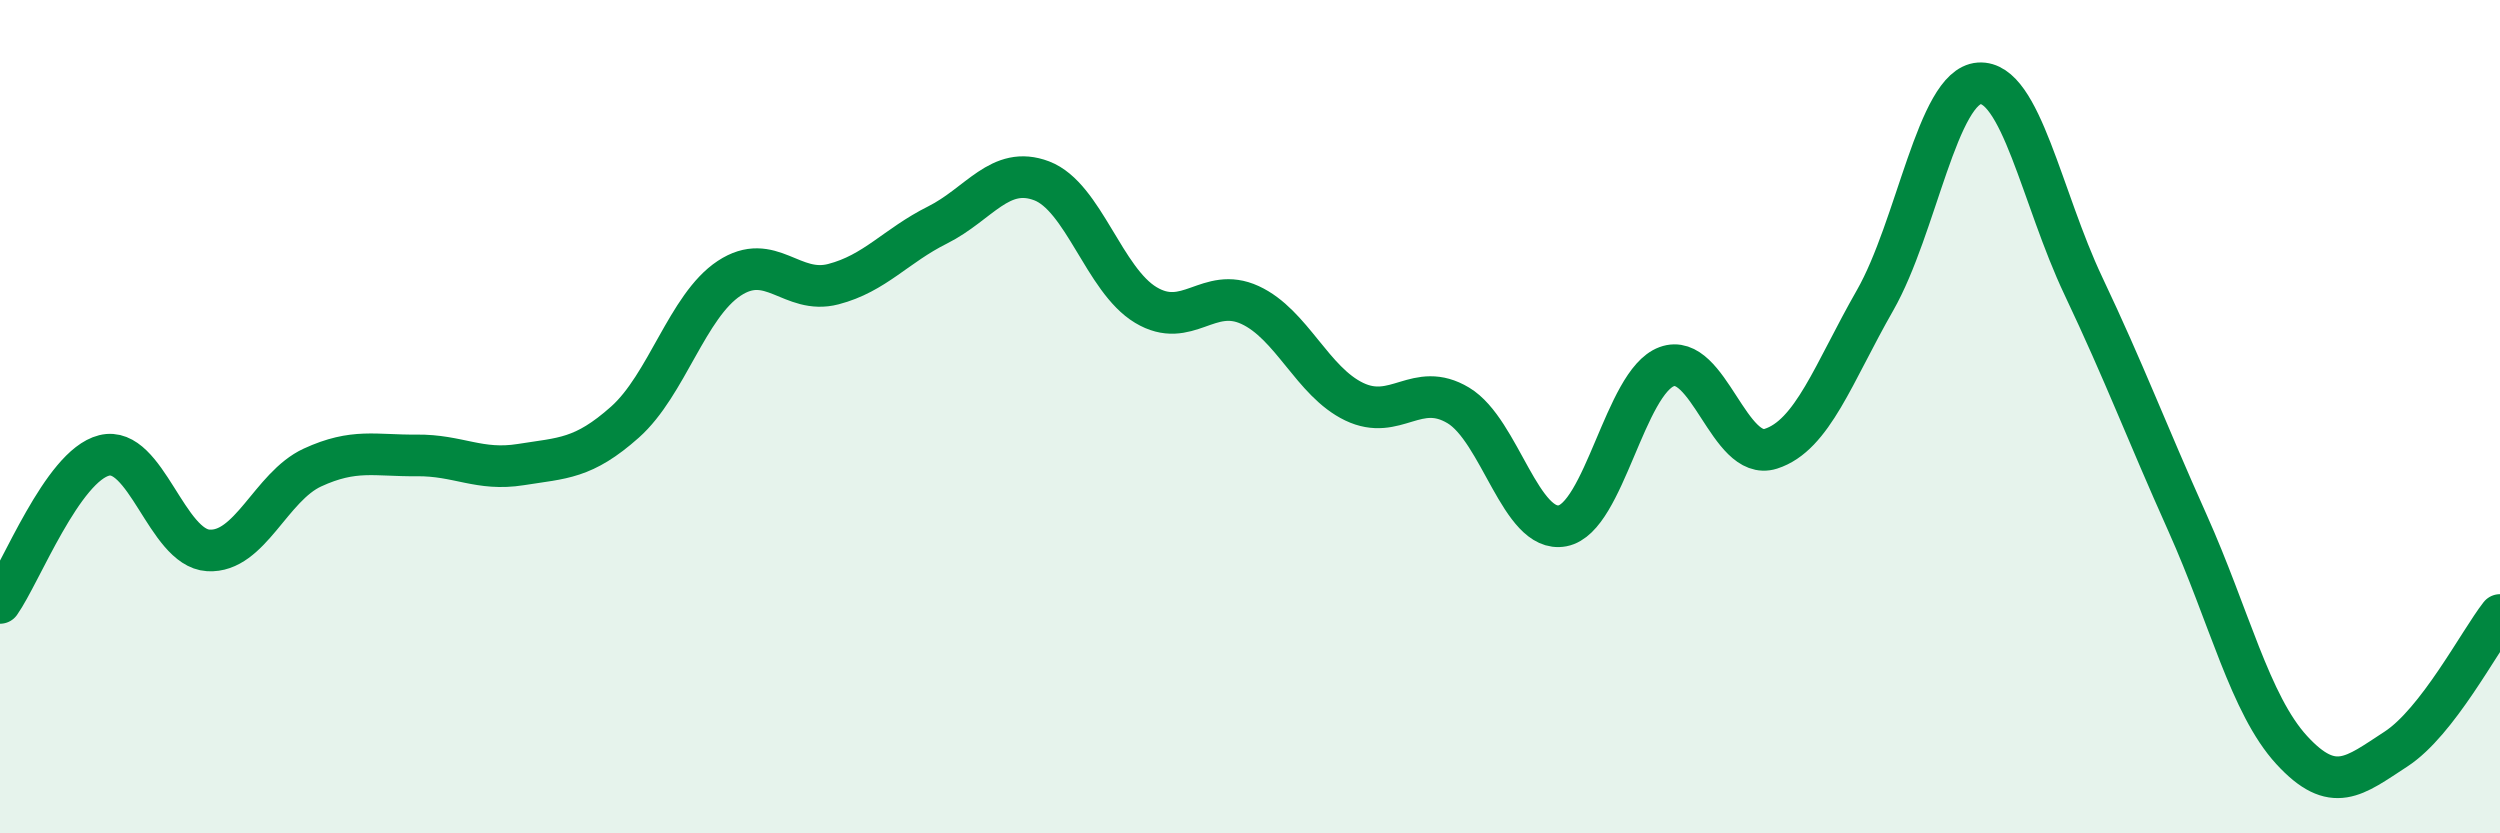 
    <svg width="60" height="20" viewBox="0 0 60 20" xmlns="http://www.w3.org/2000/svg">
      <path
        d="M 0,14.47 C 0.5,13.76 1.5,11.18 2.5,10.93 C 3.5,10.68 4,13.15 5,13.21 C 6,13.27 6.5,11.68 7.5,11.22 C 8.5,10.76 9,10.94 10,10.93 C 11,10.92 11.5,11.31 12.5,11.15 C 13.5,10.99 14,11.02 15,10.13 C 16,9.24 16.5,7.34 17.5,6.68 C 18.5,6.02 19,7.08 20,6.82 C 21,6.56 21.5,5.9 22.5,5.4 C 23.5,4.9 24,3.96 25,4.34 C 26,4.72 26.5,6.72 27.5,7.32 C 28.5,7.92 29,6.86 30,7.32 C 31,7.78 31.5,9.16 32.5,9.64 C 33.5,10.12 34,9.13 35,9.73 C 36,10.33 36.5,12.81 37.5,12.62 C 38.5,12.43 39,9.17 40,8.8 C 41,8.43 41.5,11.09 42.5,10.77 C 43.5,10.45 44,8.96 45,7.21 C 46,5.46 46.5,2.07 47.5,2 C 48.5,1.93 49,4.75 50,6.86 C 51,8.97 51.5,10.32 52.5,12.55 C 53.5,14.78 54,16.91 55,18 C 56,19.09 56.5,18.63 57.5,17.98 C 58.5,17.33 59.5,15.4 60,14.76L60 20L0 20Z"
        fill="#008740"
        opacity="0.1"
        stroke-linecap="round"
        stroke-linejoin="round"
      />
      <path
        d="M 0,14.47 C 0.5,13.76 1.5,11.18 2.5,10.93 C 3.5,10.68 4,13.15 5,13.21 C 6,13.27 6.5,11.68 7.5,11.22 C 8.5,10.76 9,10.94 10,10.93 C 11,10.92 11.5,11.31 12.5,11.15 C 13.5,10.99 14,11.02 15,10.13 C 16,9.24 16.5,7.34 17.5,6.68 C 18.5,6.02 19,7.08 20,6.82 C 21,6.56 21.5,5.9 22.5,5.4 C 23.5,4.9 24,3.96 25,4.34 C 26,4.72 26.5,6.72 27.5,7.32 C 28.5,7.92 29,6.86 30,7.32 C 31,7.78 31.5,9.16 32.5,9.64 C 33.5,10.12 34,9.13 35,9.73 C 36,10.33 36.5,12.81 37.5,12.62 C 38.5,12.43 39,9.17 40,8.8 C 41,8.43 41.5,11.09 42.5,10.77 C 43.5,10.45 44,8.96 45,7.21 C 46,5.46 46.5,2.07 47.5,2 C 48.5,1.93 49,4.75 50,6.86 C 51,8.97 51.5,10.32 52.5,12.55 C 53.5,14.78 54,16.91 55,18 C 56,19.09 56.5,18.63 57.5,17.98 C 58.5,17.33 59.5,15.4 60,14.76"
        stroke="#008740"
        stroke-width="1"
        fill="none"
        stroke-linecap="round"
        stroke-linejoin="round"
      />
    </svg>
  
